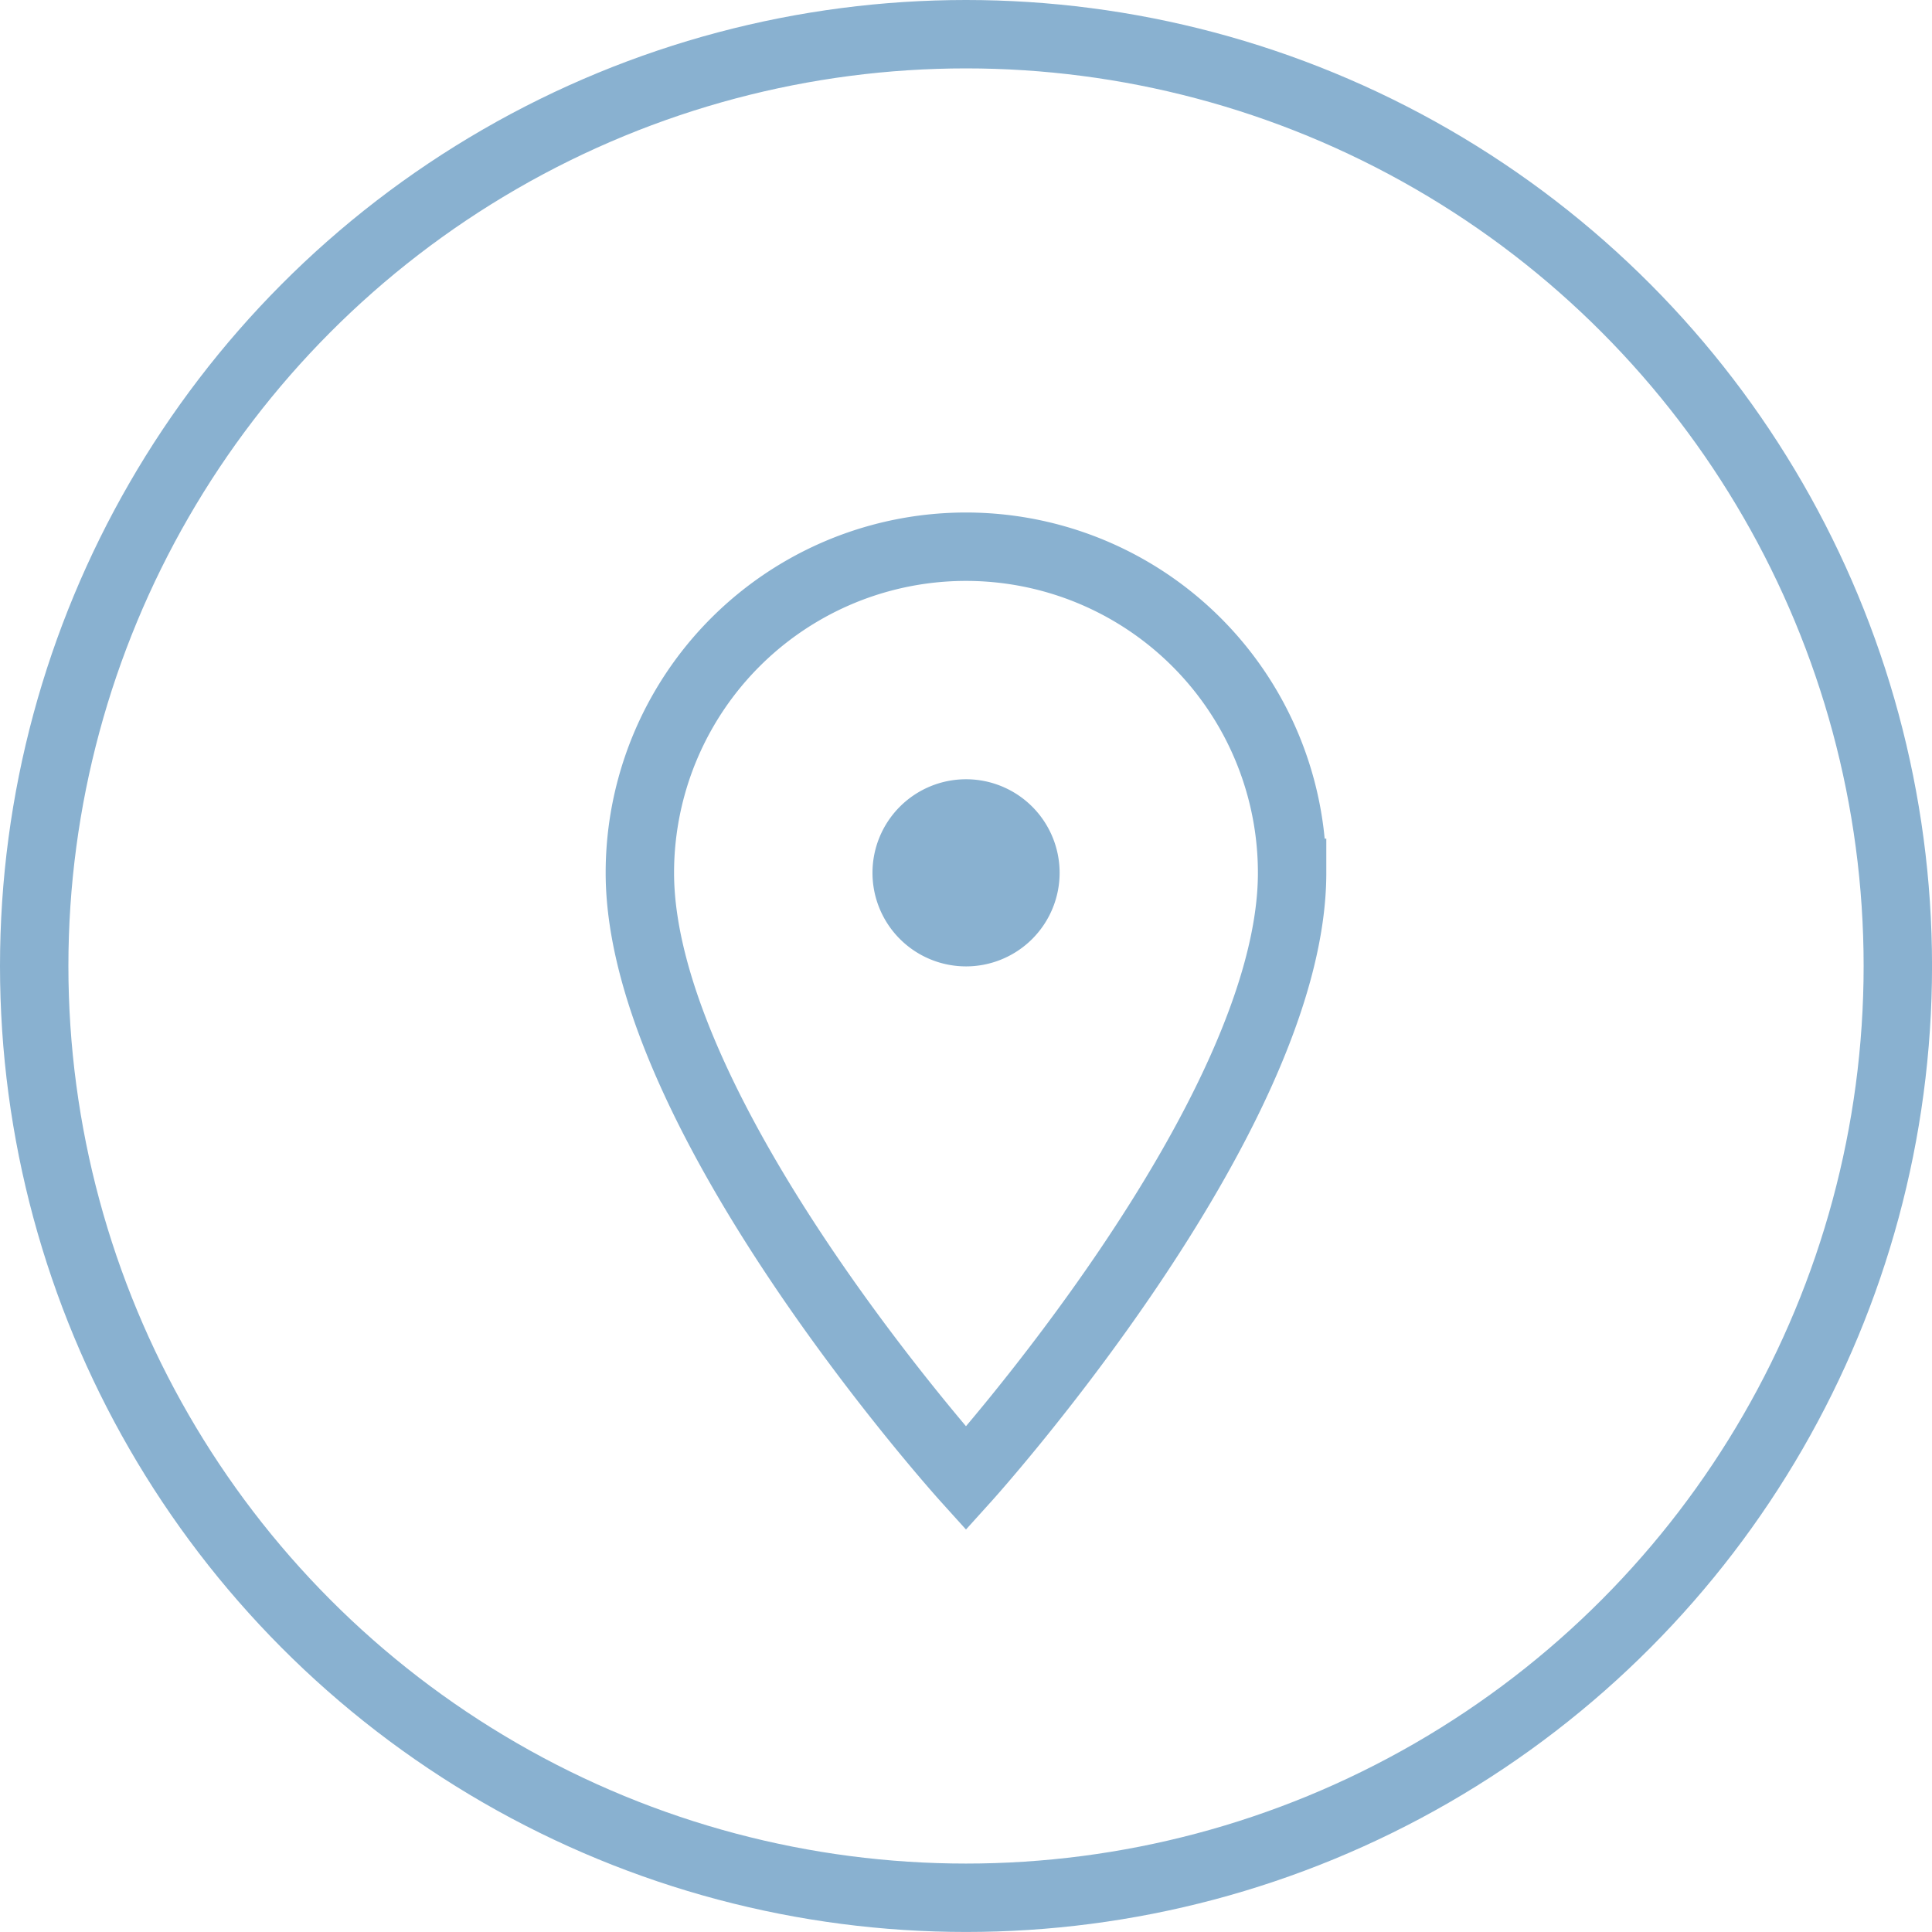 <svg xmlns="http://www.w3.org/2000/svg" width="56.493" height="56.493" viewBox="0 0 56.493 56.493">
  <g id="Group_1868" data-name="Group 1868" transform="translate(1 1)">
    <g id="Group_1869" data-name="Group 1869" transform="translate(0 0)">
      <ellipse id="Ellipse_238" data-name="Ellipse 238" cx="27.247" cy="27.246" rx="27.247" ry="27.246" fill="none" stroke="#89b1d0" stroke-miterlimit="10" stroke-width="2"/>
      <path id="Path_11454" data-name="Path 11454" d="M23.036,11.5A9.536,9.536,0,0,0,13.5,21.036c0,7.152,9.536,17.71,9.536,17.71s9.536-10.558,9.536-17.71A9.536,9.536,0,0,0,23.036,11.5Z" transform="translate(4.21 3.486)" fill="none" stroke="#89b1d0" stroke-miterlimit="10" stroke-width="2"/>
      <path id="Path_11455" data-name="Path 11455" d="M21.228,21.964a2.736,2.736,0,1,1,2.737-2.737,2.737,2.737,0,0,1-2.737,2.737" transform="translate(6.019 5.294)" fill="#89b1d0"/>
    </g>
  </g>
</svg>
